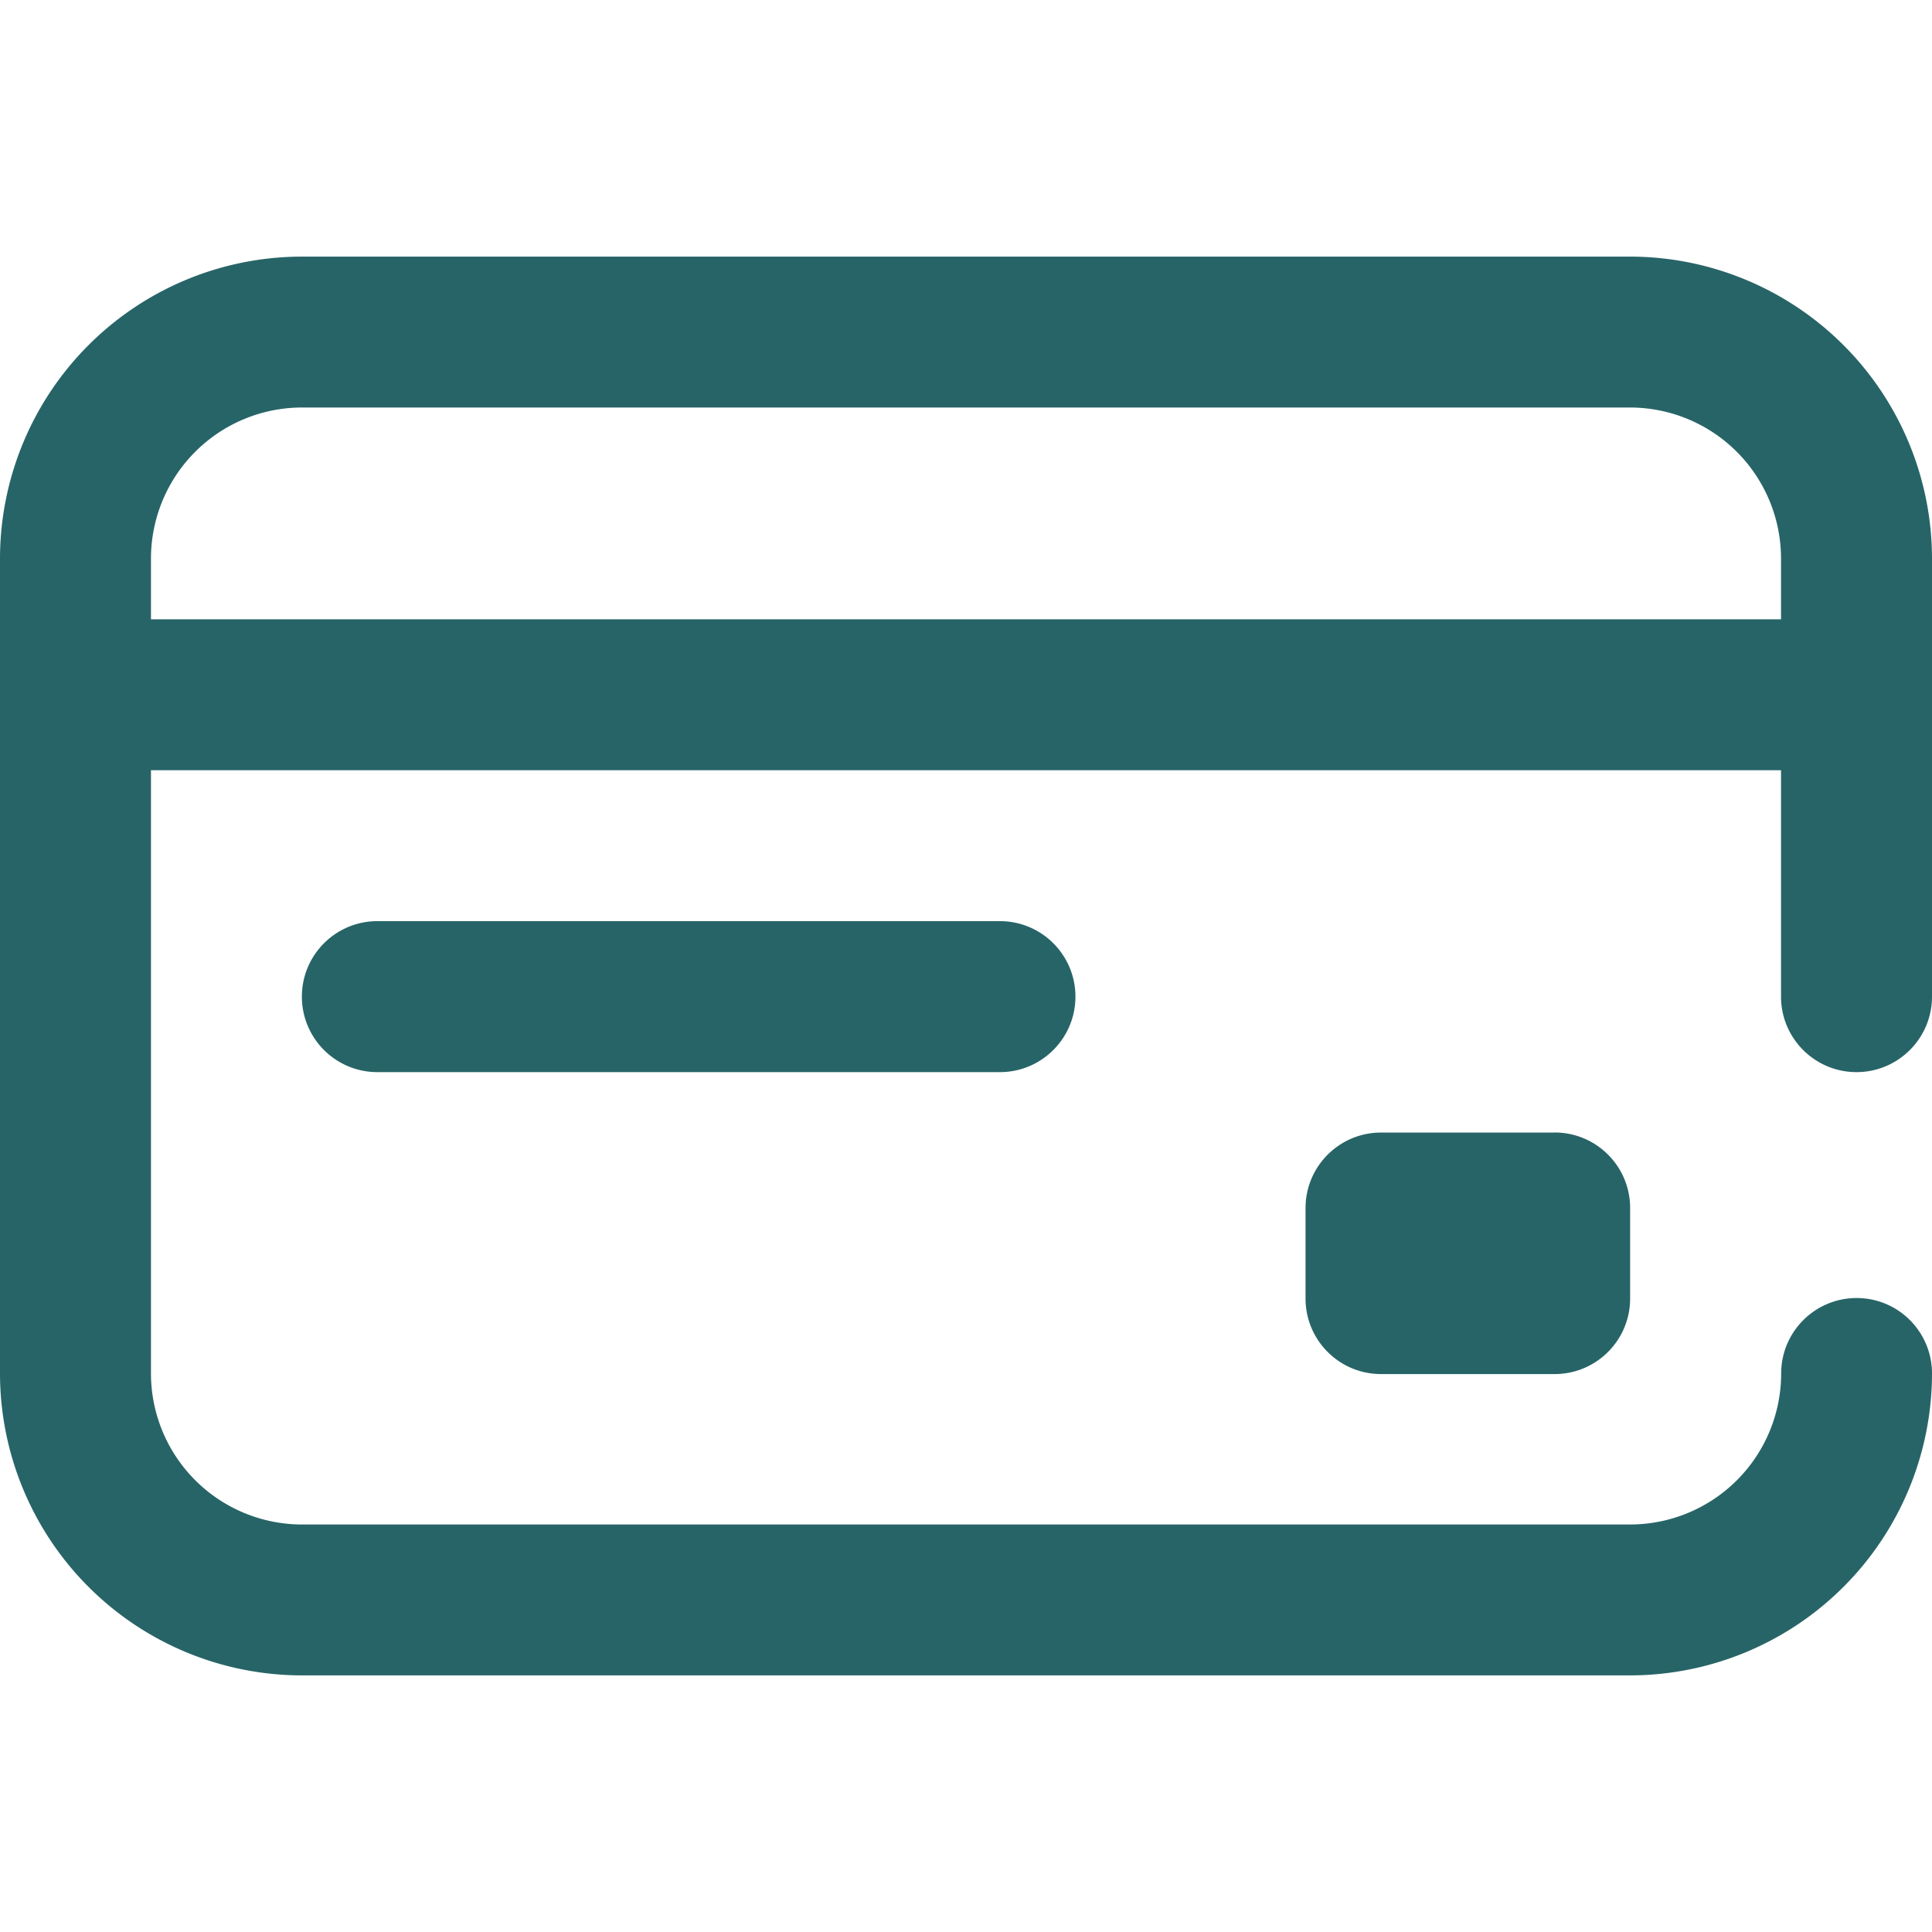 <?xml version="1.0" encoding="UTF-8"?>
<svg xmlns="http://www.w3.org/2000/svg" xmlns:v="https://vecta.io/nano" width="28" height="28" fill="none">
  <path d="M22.531 16.413c.604 0 1.094.49 1.094 1.094v1.313c0 .604-.49 1.094-1.094 1.094h-2.516c-.604 0-1.094-.49-1.094-1.094v-1.312c0-.604.49-1.094 1.094-1.094h2.516zm3.281-1.969v-3.281H2.188v8.743a2.19 2.19 0 0 0 2.188 2.188h19.25a2.19 2.19 0 0 0 2.188-2.188c0-.604.49-1.094 1.094-1.094S28 19.302 28 19.906a4.38 4.38 0 0 1-4.375 4.375H4.375A4.38 4.38 0 0 1 0 19.906V8.094a4.38 4.38 0 0 1 4.375-4.375h19.25A4.38 4.38 0 0 1 28 8.094v6.35c0 .604-.49 1.094-1.094 1.094s-1.094-.49-1.094-1.094zm0-5.469v-.882a2.19 2.19 0 0 0-2.187-2.187H4.375a2.19 2.19 0 0 0-2.187 2.188v.882h23.625zM5.469 13.35c-.604 0-1.094.49-1.094 1.094s.49 1.094 1.094 1.094h9.023c.604 0 1.094-.49 1.094-1.094s-.49-1.094-1.094-1.094H5.469z" fill="url(#A)"></path>
  <defs>
    <linearGradient id="A" x1="0" y1="14.049" x2="28" y2="14.049" gradientUnits="userSpaceOnUse">
      <stop stop-color="#276467"></stop>
      <stop offset=".5" stop-color="#276467"></stop>
      <stop offset="1" stop-color="#276467"></stop>
    </linearGradient>
  </defs>
</svg>
